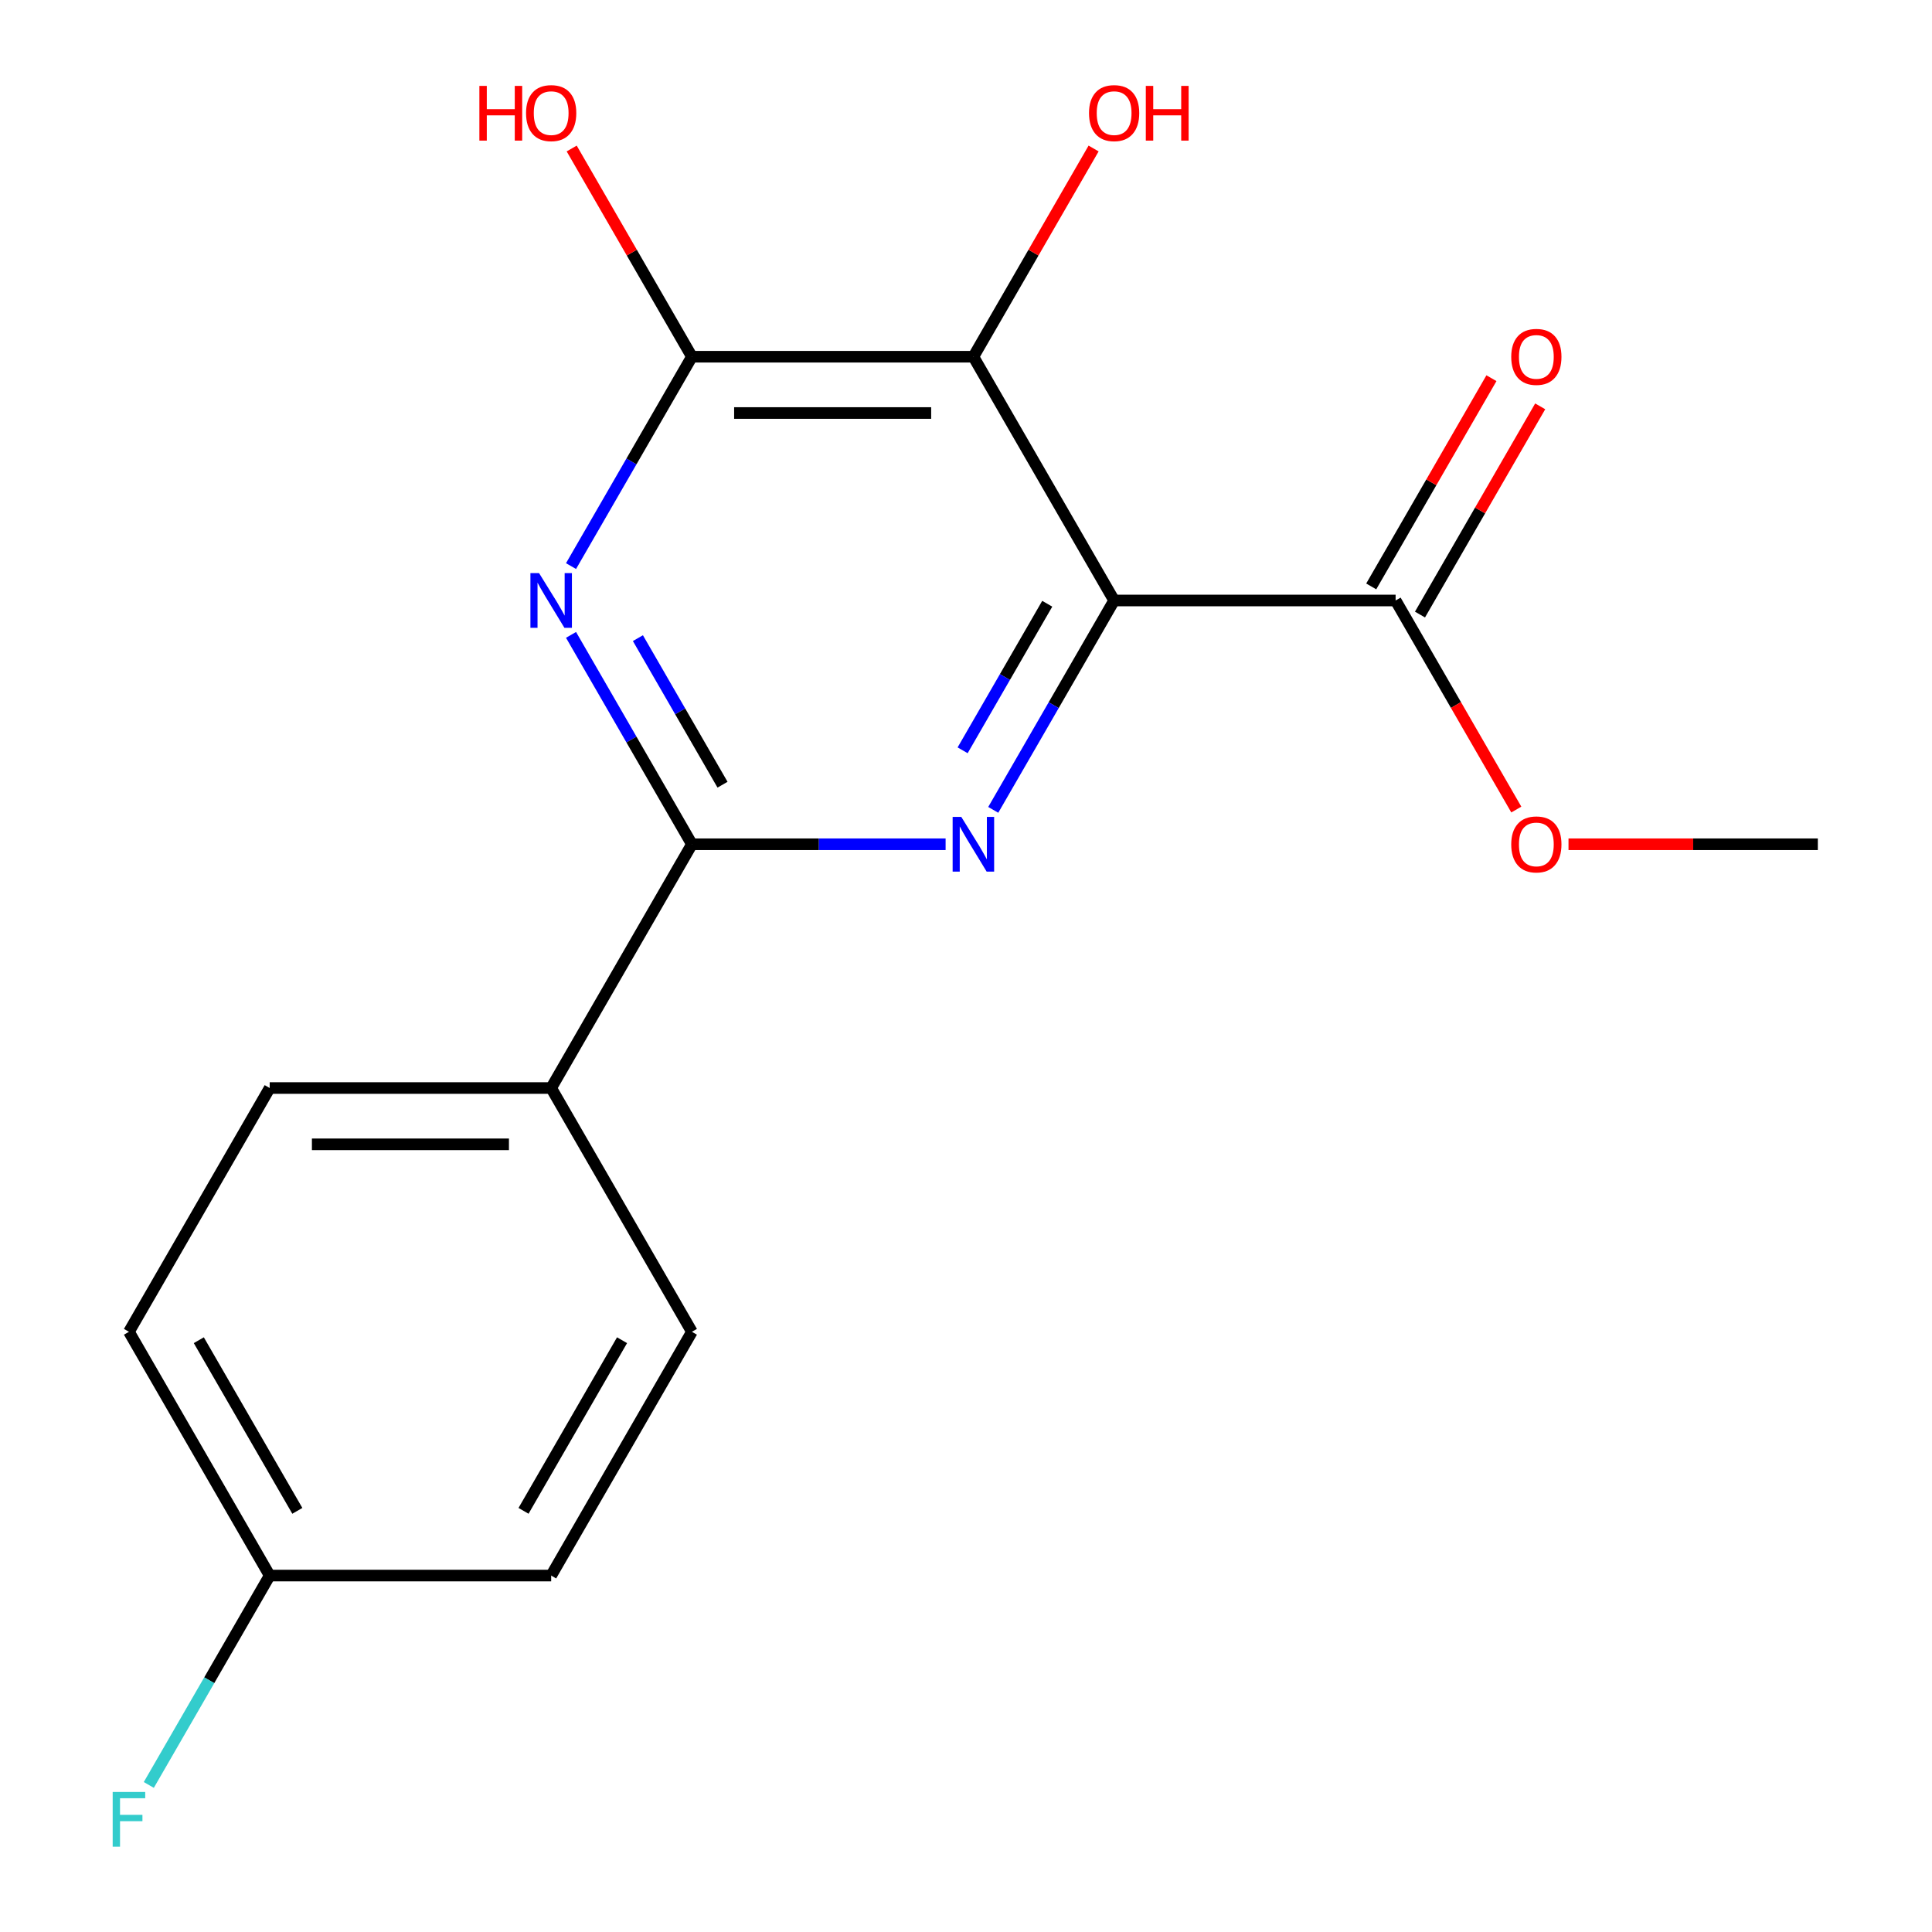 <?xml version='1.0' encoding='iso-8859-1'?>
<svg version='1.1' baseProfile='full'
              xmlns='http://www.w3.org/2000/svg'
                      xmlns:rdkit='http://www.rdkit.org/xml'
                      xmlns:xlink='http://www.w3.org/1999/xlink'
                  xml:space='preserve'
width='1000px' height='1000px' viewBox='0 0 1000 1000'>
<!-- END OF HEADER -->
<rect style='opacity:1.0;fill:#FFFFFF;stroke:none' width='1000' height='1000' x='0' y='0'> </rect>
<path class='bond-0' d='M 576.671,310.811 L 545.387,364.997' style='fill:none;fill-rule:evenodd;stroke:#000000;stroke-width:6px;stroke-linecap:butt;stroke-linejoin:miter;stroke-opacity:1' />
<path class='bond-0' d='M 545.387,364.997 L 514.102,419.183' style='fill:none;fill-rule:evenodd;stroke:#0000FF;stroke-width:6px;stroke-linecap:butt;stroke-linejoin:miter;stroke-opacity:1' />
<path class='bond-0' d='M 542.051,312.498 L 520.152,350.428' style='fill:none;fill-rule:evenodd;stroke:#000000;stroke-width:6px;stroke-linecap:butt;stroke-linejoin:miter;stroke-opacity:1' />
<path class='bond-0' d='M 520.152,350.428 L 498.253,388.358' style='fill:none;fill-rule:evenodd;stroke:#0000FF;stroke-width:6px;stroke-linecap:butt;stroke-linejoin:miter;stroke-opacity:1' />
<path class='bond-1' d='M 576.671,310.811 L 503.824,184.637' style='fill:none;fill-rule:evenodd;stroke:#000000;stroke-width:6px;stroke-linecap:butt;stroke-linejoin:miter;stroke-opacity:1' />
<path class='bond-5' d='M 576.671,310.811 L 722.365,310.811' style='fill:none;fill-rule:evenodd;stroke:#000000;stroke-width:6px;stroke-linecap:butt;stroke-linejoin:miter;stroke-opacity:1' />
<path class='bond-3' d='M 489.442,436.985 L 423.786,436.985' style='fill:none;fill-rule:evenodd;stroke:#0000FF;stroke-width:6px;stroke-linecap:butt;stroke-linejoin:miter;stroke-opacity:1' />
<path class='bond-3' d='M 423.786,436.985 L 358.131,436.985' style='fill:none;fill-rule:evenodd;stroke:#000000;stroke-width:6px;stroke-linecap:butt;stroke-linejoin:miter;stroke-opacity:1' />
<path class='bond-4' d='M 503.824,184.637 L 358.131,184.637' style='fill:none;fill-rule:evenodd;stroke:#000000;stroke-width:6px;stroke-linecap:butt;stroke-linejoin:miter;stroke-opacity:1' />
<path class='bond-4' d='M 481.97,213.776 L 379.985,213.776' style='fill:none;fill-rule:evenodd;stroke:#000000;stroke-width:6px;stroke-linecap:butt;stroke-linejoin:miter;stroke-opacity:1' />
<path class='bond-8' d='M 503.824,184.637 L 534.935,130.751' style='fill:none;fill-rule:evenodd;stroke:#000000;stroke-width:6px;stroke-linecap:butt;stroke-linejoin:miter;stroke-opacity:1' />
<path class='bond-8' d='M 534.935,130.751 L 566.046,76.865' style='fill:none;fill-rule:evenodd;stroke:#FF0000;stroke-width:6px;stroke-linecap:butt;stroke-linejoin:miter;stroke-opacity:1' />
<path class='bond-2' d='M 295.562,293.009 L 326.846,238.823' style='fill:none;fill-rule:evenodd;stroke:#0000FF;stroke-width:6px;stroke-linecap:butt;stroke-linejoin:miter;stroke-opacity:1' />
<path class='bond-2' d='M 326.846,238.823 L 358.131,184.637' style='fill:none;fill-rule:evenodd;stroke:#000000;stroke-width:6px;stroke-linecap:butt;stroke-linejoin:miter;stroke-opacity:1' />
<path class='bond-18' d='M 295.562,328.613 L 326.846,382.799' style='fill:none;fill-rule:evenodd;stroke:#0000FF;stroke-width:6px;stroke-linecap:butt;stroke-linejoin:miter;stroke-opacity:1' />
<path class='bond-18' d='M 326.846,382.799 L 358.131,436.985' style='fill:none;fill-rule:evenodd;stroke:#000000;stroke-width:6px;stroke-linecap:butt;stroke-linejoin:miter;stroke-opacity:1' />
<path class='bond-18' d='M 330.182,330.3 L 352.081,368.23' style='fill:none;fill-rule:evenodd;stroke:#0000FF;stroke-width:6px;stroke-linecap:butt;stroke-linejoin:miter;stroke-opacity:1' />
<path class='bond-18' d='M 352.081,368.23 L 373.98,406.16' style='fill:none;fill-rule:evenodd;stroke:#000000;stroke-width:6px;stroke-linecap:butt;stroke-linejoin:miter;stroke-opacity:1' />
<path class='bond-6' d='M 358.131,436.985 L 285.284,563.16' style='fill:none;fill-rule:evenodd;stroke:#000000;stroke-width:6px;stroke-linecap:butt;stroke-linejoin:miter;stroke-opacity:1' />
<path class='bond-11' d='M 358.131,184.637 L 327.02,130.751' style='fill:none;fill-rule:evenodd;stroke:#000000;stroke-width:6px;stroke-linecap:butt;stroke-linejoin:miter;stroke-opacity:1' />
<path class='bond-11' d='M 327.02,130.751 L 295.908,76.865' style='fill:none;fill-rule:evenodd;stroke:#FF0000;stroke-width:6px;stroke-linecap:butt;stroke-linejoin:miter;stroke-opacity:1' />
<path class='bond-7' d='M 734.982,318.096 L 766.093,264.21' style='fill:none;fill-rule:evenodd;stroke:#000000;stroke-width:6px;stroke-linecap:butt;stroke-linejoin:miter;stroke-opacity:1' />
<path class='bond-7' d='M 766.093,264.21 L 797.204,210.324' style='fill:none;fill-rule:evenodd;stroke:#FF0000;stroke-width:6px;stroke-linecap:butt;stroke-linejoin:miter;stroke-opacity:1' />
<path class='bond-7' d='M 709.747,303.526 L 740.858,249.64' style='fill:none;fill-rule:evenodd;stroke:#000000;stroke-width:6px;stroke-linecap:butt;stroke-linejoin:miter;stroke-opacity:1' />
<path class='bond-7' d='M 740.858,249.64 L 771.969,195.754' style='fill:none;fill-rule:evenodd;stroke:#FF0000;stroke-width:6px;stroke-linecap:butt;stroke-linejoin:miter;stroke-opacity:1' />
<path class='bond-12' d='M 722.365,310.811 L 753.603,364.917' style='fill:none;fill-rule:evenodd;stroke:#000000;stroke-width:6px;stroke-linecap:butt;stroke-linejoin:miter;stroke-opacity:1' />
<path class='bond-12' d='M 753.603,364.917 L 784.841,419.023' style='fill:none;fill-rule:evenodd;stroke:#FF0000;stroke-width:6px;stroke-linecap:butt;stroke-linejoin:miter;stroke-opacity:1' />
<path class='bond-9' d='M 285.284,563.16 L 139.59,563.16' style='fill:none;fill-rule:evenodd;stroke:#000000;stroke-width:6px;stroke-linecap:butt;stroke-linejoin:miter;stroke-opacity:1' />
<path class='bond-9' d='M 263.43,592.299 L 161.444,592.299' style='fill:none;fill-rule:evenodd;stroke:#000000;stroke-width:6px;stroke-linecap:butt;stroke-linejoin:miter;stroke-opacity:1' />
<path class='bond-10' d='M 285.284,563.16 L 358.131,689.334' style='fill:none;fill-rule:evenodd;stroke:#000000;stroke-width:6px;stroke-linecap:butt;stroke-linejoin:miter;stroke-opacity:1' />
<path class='bond-14' d='M 139.59,563.16 L 66.743,689.334' style='fill:none;fill-rule:evenodd;stroke:#000000;stroke-width:6px;stroke-linecap:butt;stroke-linejoin:miter;stroke-opacity:1' />
<path class='bond-15' d='M 358.131,689.334 L 285.284,815.509' style='fill:none;fill-rule:evenodd;stroke:#000000;stroke-width:6px;stroke-linecap:butt;stroke-linejoin:miter;stroke-opacity:1' />
<path class='bond-15' d='M 321.969,693.691 L 270.976,782.013' style='fill:none;fill-rule:evenodd;stroke:#000000;stroke-width:6px;stroke-linecap:butt;stroke-linejoin:miter;stroke-opacity:1' />
<path class='bond-17' d='M 811.854,436.985 L 876.379,436.985' style='fill:none;fill-rule:evenodd;stroke:#FF0000;stroke-width:6px;stroke-linecap:butt;stroke-linejoin:miter;stroke-opacity:1' />
<path class='bond-17' d='M 876.379,436.985 L 940.905,436.985' style='fill:none;fill-rule:evenodd;stroke:#000000;stroke-width:6px;stroke-linecap:butt;stroke-linejoin:miter;stroke-opacity:1' />
<path class='bond-13' d='M 139.59,815.509 L 285.284,815.509' style='fill:none;fill-rule:evenodd;stroke:#000000;stroke-width:6px;stroke-linecap:butt;stroke-linejoin:miter;stroke-opacity:1' />
<path class='bond-16' d='M 139.59,815.509 L 108.306,869.695' style='fill:none;fill-rule:evenodd;stroke:#000000;stroke-width:6px;stroke-linecap:butt;stroke-linejoin:miter;stroke-opacity:1' />
<path class='bond-16' d='M 108.306,869.695 L 77.022,923.881' style='fill:none;fill-rule:evenodd;stroke:#33CCCC;stroke-width:6px;stroke-linecap:butt;stroke-linejoin:miter;stroke-opacity:1' />
<path class='bond-19' d='M 139.59,815.509 L 66.743,689.334' style='fill:none;fill-rule:evenodd;stroke:#000000;stroke-width:6px;stroke-linecap:butt;stroke-linejoin:miter;stroke-opacity:1' />
<path class='bond-19' d='M 153.898,782.013 L 102.905,693.691' style='fill:none;fill-rule:evenodd;stroke:#000000;stroke-width:6px;stroke-linecap:butt;stroke-linejoin:miter;stroke-opacity:1' />
<path  class='atom-1' d='M 497.564 422.825
L 506.844 437.825
Q 507.764 439.305, 509.244 441.985
Q 510.724 444.665, 510.804 444.825
L 510.804 422.825
L 514.564 422.825
L 514.564 451.145
L 510.684 451.145
L 500.724 434.745
Q 499.564 432.825, 498.324 430.625
Q 497.124 428.425, 496.764 427.745
L 496.764 451.145
L 493.084 451.145
L 493.084 422.825
L 497.564 422.825
' fill='#0000FF'/>
<path  class='atom-3' d='M 279.024 296.651
L 288.304 311.651
Q 289.224 313.131, 290.704 315.811
Q 292.184 318.491, 292.264 318.651
L 292.264 296.651
L 296.024 296.651
L 296.024 324.971
L 292.144 324.971
L 282.184 308.571
Q 281.024 306.651, 279.784 304.451
Q 278.584 302.251, 278.224 301.571
L 278.224 324.971
L 274.544 324.971
L 274.544 296.651
L 279.024 296.651
' fill='#0000FF'/>
<path  class='atom-8' d='M 782.211 184.717
Q 782.211 177.917, 785.571 174.117
Q 788.931 170.317, 795.211 170.317
Q 801.491 170.317, 804.851 174.117
Q 808.211 177.917, 808.211 184.717
Q 808.211 191.597, 804.811 195.517
Q 801.411 199.397, 795.211 199.397
Q 788.971 199.397, 785.571 195.517
Q 782.211 191.637, 782.211 184.717
M 795.211 196.197
Q 799.531 196.197, 801.851 193.317
Q 804.211 190.397, 804.211 184.717
Q 804.211 179.157, 801.851 176.357
Q 799.531 173.517, 795.211 173.517
Q 790.891 173.517, 788.531 176.317
Q 786.211 179.117, 786.211 184.717
Q 786.211 190.437, 788.531 193.317
Q 790.891 196.197, 795.211 196.197
' fill='#FF0000'/>
<path  class='atom-9' d='M 563.671 58.542
Q 563.671 51.742, 567.031 47.943
Q 570.391 44.142, 576.671 44.142
Q 582.951 44.142, 586.311 47.943
Q 589.671 51.742, 589.671 58.542
Q 589.671 65.422, 586.271 69.343
Q 582.871 73.222, 576.671 73.222
Q 570.431 73.222, 567.031 69.343
Q 563.671 65.463, 563.671 58.542
M 576.671 70.022
Q 580.991 70.022, 583.311 67.142
Q 585.671 64.222, 585.671 58.542
Q 585.671 52.983, 583.311 50.182
Q 580.991 47.343, 576.671 47.343
Q 572.351 47.343, 569.991 50.142
Q 567.671 52.943, 567.671 58.542
Q 567.671 64.263, 569.991 67.142
Q 572.351 70.022, 576.671 70.022
' fill='#FF0000'/>
<path  class='atom-9' d='M 593.071 44.462
L 596.911 44.462
L 596.911 56.502
L 611.391 56.502
L 611.391 44.462
L 615.231 44.462
L 615.231 72.782
L 611.391 72.782
L 611.391 59.703
L 596.911 59.703
L 596.911 72.782
L 593.071 72.782
L 593.071 44.462
' fill='#FF0000'/>
<path  class='atom-12' d='M 248.124 44.462
L 251.964 44.462
L 251.964 56.502
L 266.444 56.502
L 266.444 44.462
L 270.284 44.462
L 270.284 72.782
L 266.444 72.782
L 266.444 59.703
L 251.964 59.703
L 251.964 72.782
L 248.124 72.782
L 248.124 44.462
' fill='#FF0000'/>
<path  class='atom-12' d='M 272.284 58.542
Q 272.284 51.742, 275.644 47.943
Q 279.004 44.142, 285.284 44.142
Q 291.564 44.142, 294.924 47.943
Q 298.284 51.742, 298.284 58.542
Q 298.284 65.422, 294.884 69.343
Q 291.484 73.222, 285.284 73.222
Q 279.044 73.222, 275.644 69.343
Q 272.284 65.463, 272.284 58.542
M 285.284 70.022
Q 289.604 70.022, 291.924 67.142
Q 294.284 64.222, 294.284 58.542
Q 294.284 52.983, 291.924 50.182
Q 289.604 47.343, 285.284 47.343
Q 280.964 47.343, 278.604 50.142
Q 276.284 52.943, 276.284 58.542
Q 276.284 64.263, 278.604 67.142
Q 280.964 70.022, 285.284 70.022
' fill='#FF0000'/>
<path  class='atom-13' d='M 782.211 437.065
Q 782.211 430.265, 785.571 426.465
Q 788.931 422.665, 795.211 422.665
Q 801.491 422.665, 804.851 426.465
Q 808.211 430.265, 808.211 437.065
Q 808.211 443.945, 804.811 447.865
Q 801.411 451.745, 795.211 451.745
Q 788.971 451.745, 785.571 447.865
Q 782.211 443.985, 782.211 437.065
M 795.211 448.545
Q 799.531 448.545, 801.851 445.665
Q 804.211 442.745, 804.211 437.065
Q 804.211 431.505, 801.851 428.705
Q 799.531 425.865, 795.211 425.865
Q 790.891 425.865, 788.531 428.665
Q 786.211 431.465, 786.211 437.065
Q 786.211 442.785, 788.531 445.665
Q 790.891 448.545, 795.211 448.545
' fill='#FF0000'/>
<path  class='atom-17' d='M 58.324 927.523
L 75.163 927.523
L 75.163 930.763
L 62.123 930.763
L 62.123 939.363
L 73.724 939.363
L 73.724 942.643
L 62.123 942.643
L 62.123 955.843
L 58.324 955.843
L 58.324 927.523
' fill='#33CCCC'/>
</svg>
